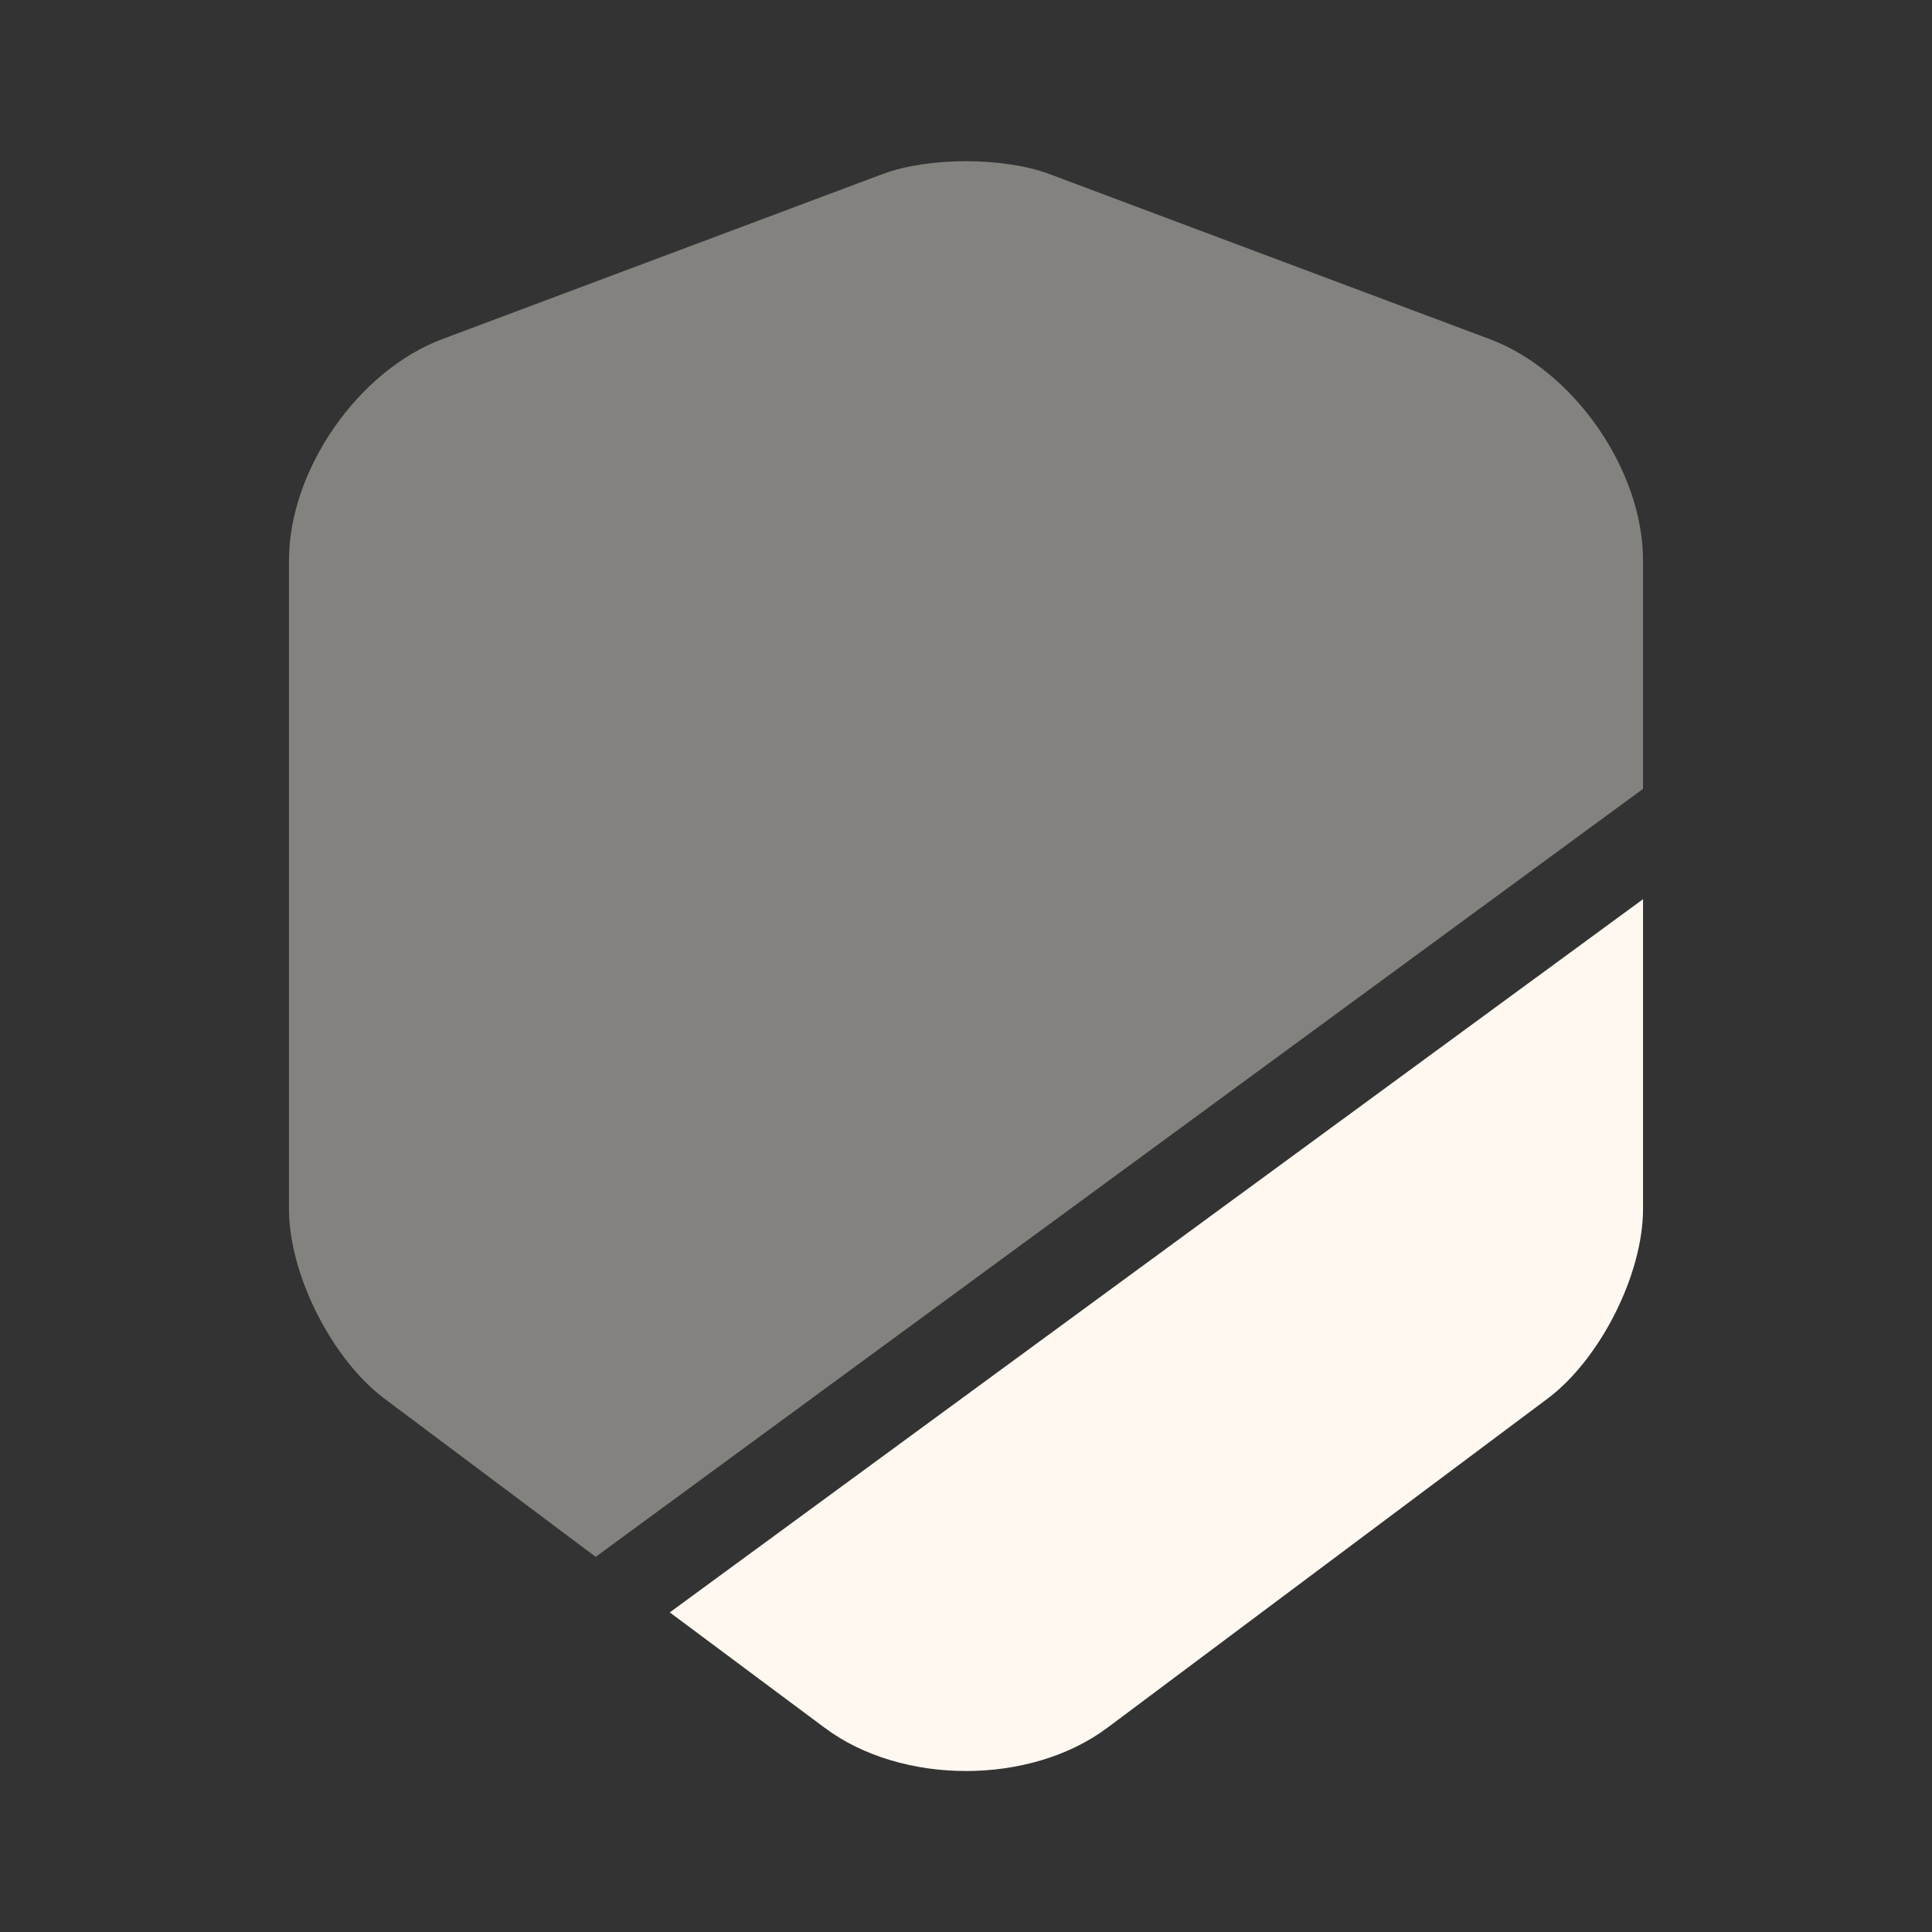 <svg width="40" height="40" viewBox="0 0 40 40" fill="none" xmlns="http://www.w3.org/2000/svg">
<rect x="0" y="0" width="40" height="40" fill="#333333" stroke="none"/>
<path opacity="0.4" d="M34.017 11.6V16.333L12.333 32.233L7.95 28.95C6.867 28.133 5.983 26.383 5.983 25.033V11.6C5.983 9.733 7.417 7.667 9.167 7.017L18.283 3.6C19.233 3.25 20.767 3.25 21.717 3.6L30.833 7.017C32.583 7.667 34.017 9.733 34.017 11.6Z" fill="#FEF8F0"/>
<path d="M34.017 18.617V25.033C34.017 26.383 33.133 28.133 32.05 28.95L22.933 35.767C22.133 36.367 21.067 36.667 20 36.667C18.933 36.667 17.867 36.367 17.067 35.767L13.867 33.383L34.017 18.617Z" fill="#FEF8F0"/>
</svg>
